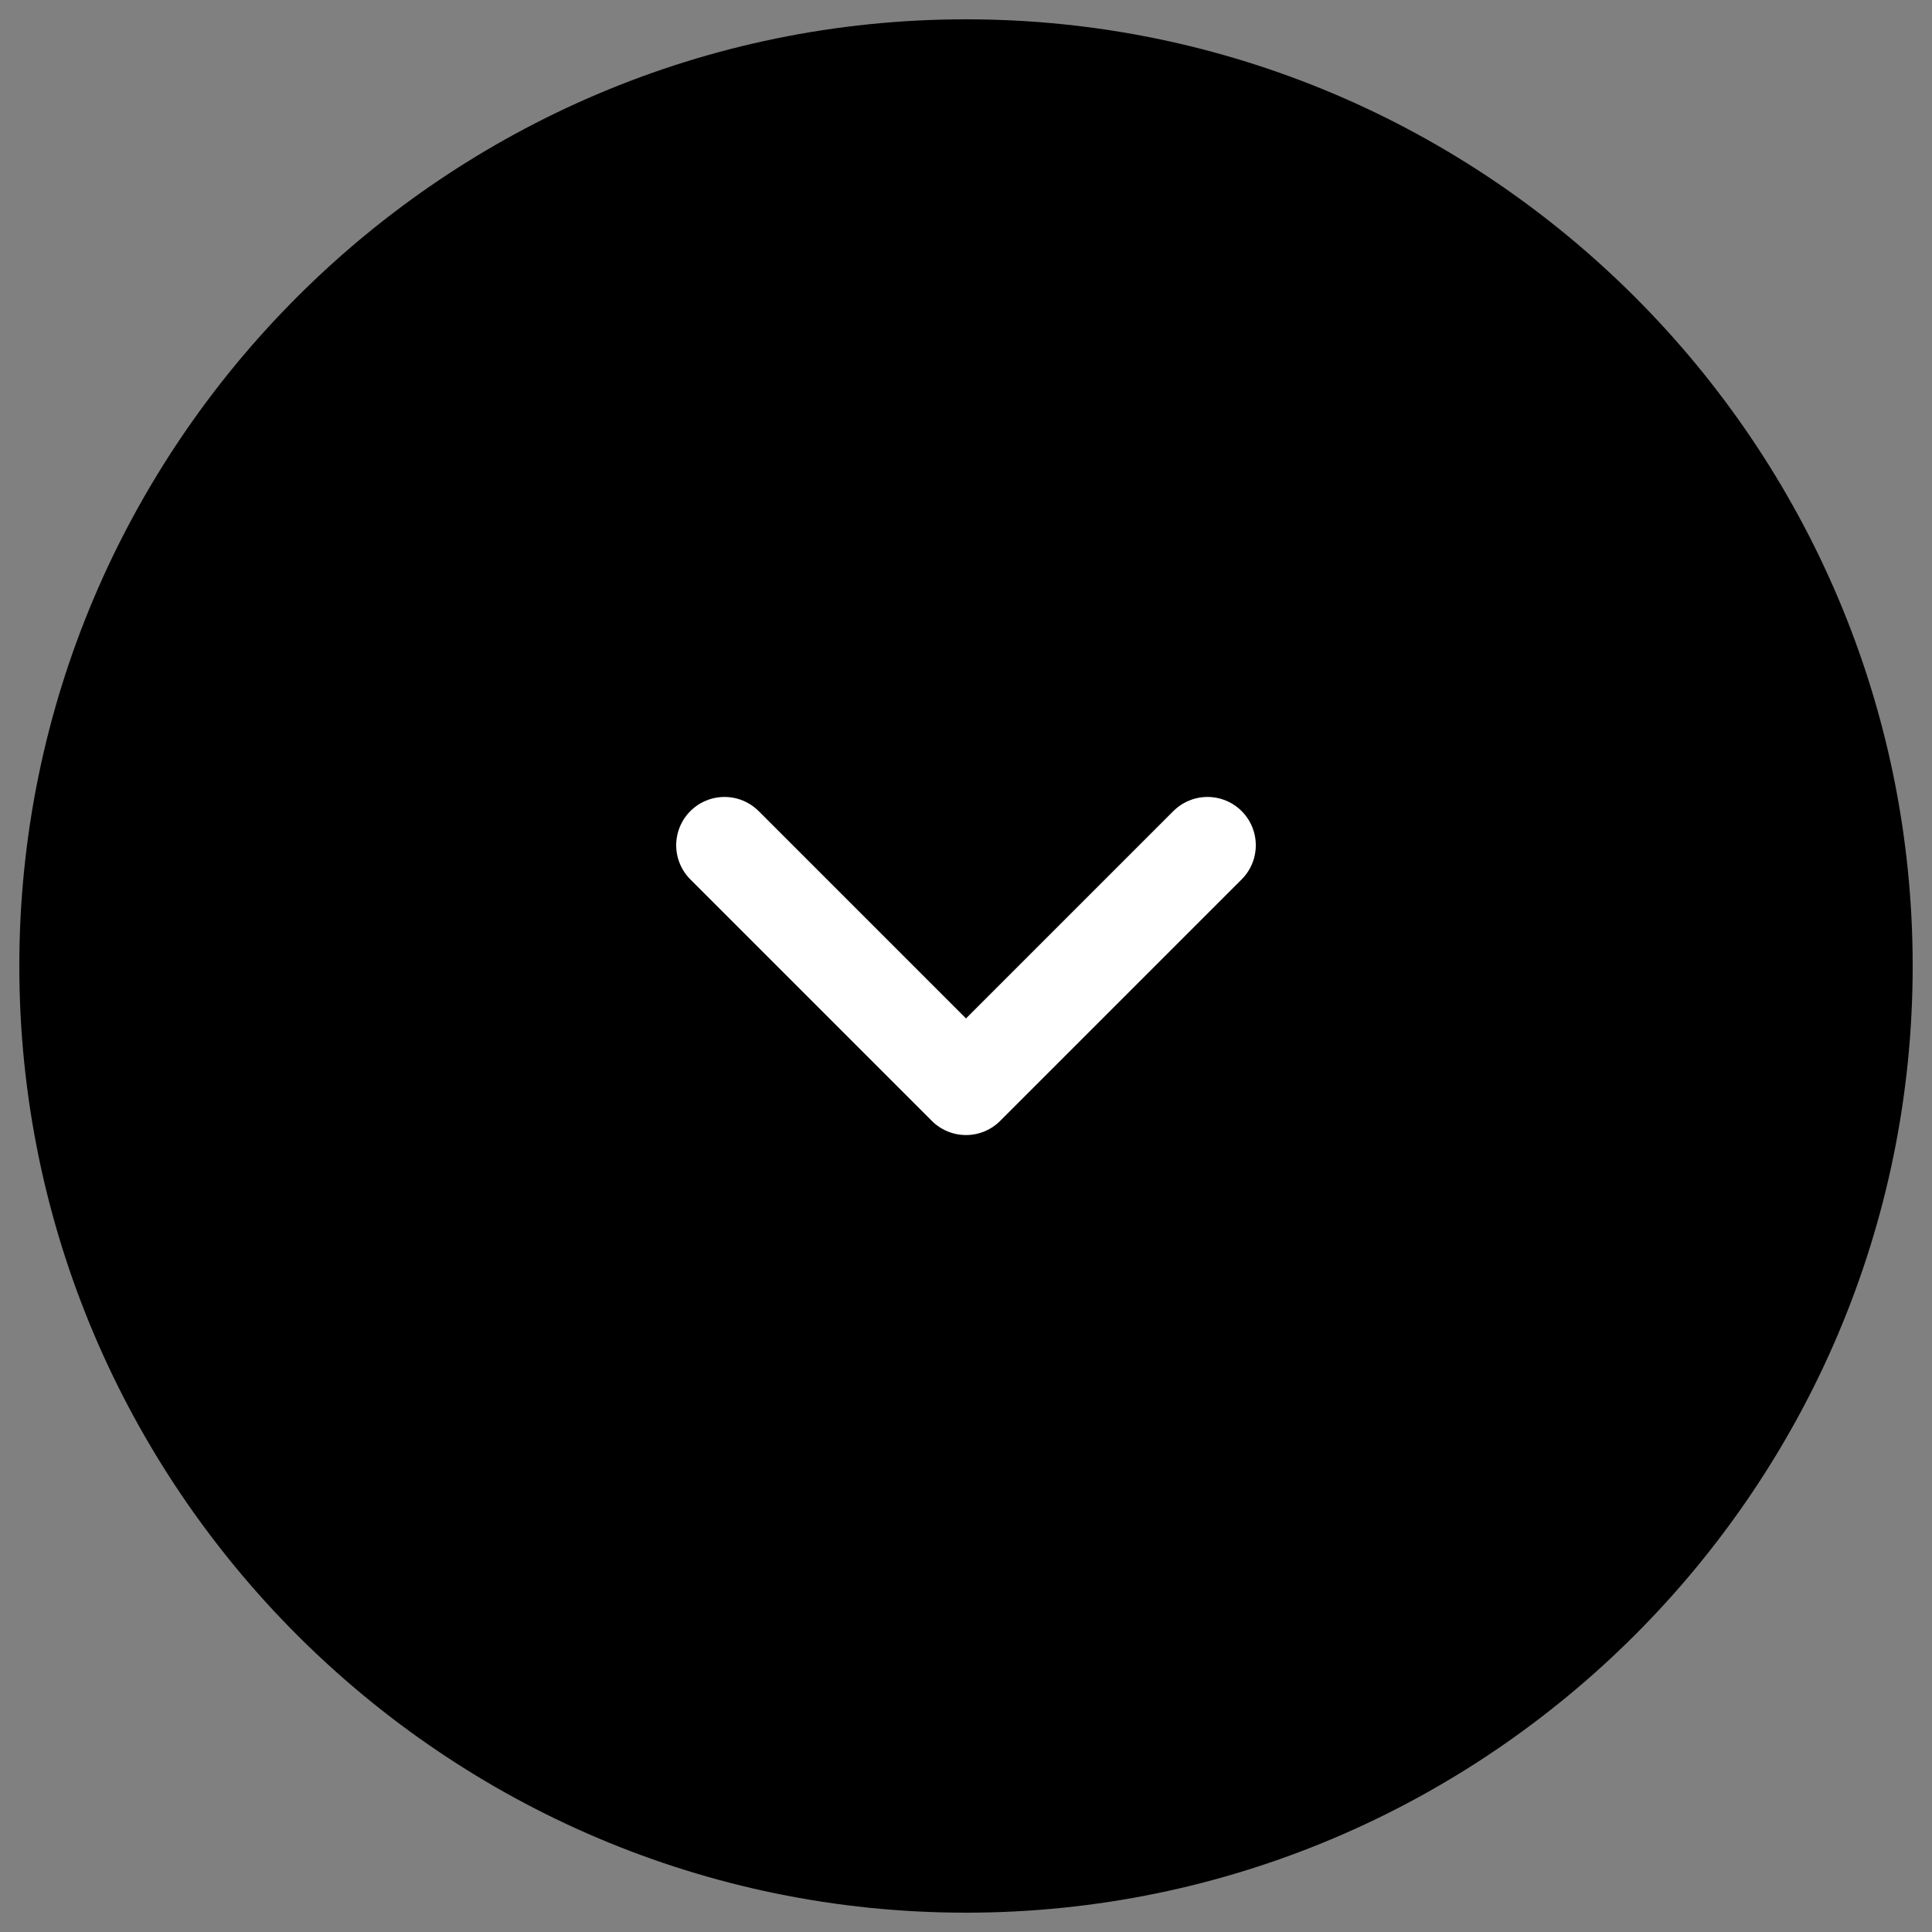 <?xml version="1.0" encoding="UTF-8"?>
<svg id="_레이어_1" xmlns="http://www.w3.org/2000/svg" version="1.1" xmlns:xlink="http://www.w3.org/1999/xlink" viewBox="0 0 40 40">
  <rect x="0" y="0" width="40" height="40" fill="#808080" stroke="none"/>
  <!-- Generator: Adobe Illustrator 29.5.1, SVG Export Plug-In . SVG Version: 2.1.0 Build 141)  -->
  <defs>
    <clipPath id="clippath">
      <rect x="10" y="10" width="20" height="20" style="fill: none;"/>
    </clipPath>
  </defs>
  <path d="M20,39.6C9.2,39.6.4,30.8.4,20S9.2.4,20,.4s19.6,8.8,19.6,19.6-8.8,19.6-19.6,19.6Z"/>
  <g style="clip-path: url(#clippath);">
    <path d="M25,17.5l-5,5-5-5" style="fill: none; stroke: #fff; stroke-linecap: round; stroke-linejoin: round; stroke-width: 2px;"/>
  </g>
</svg>